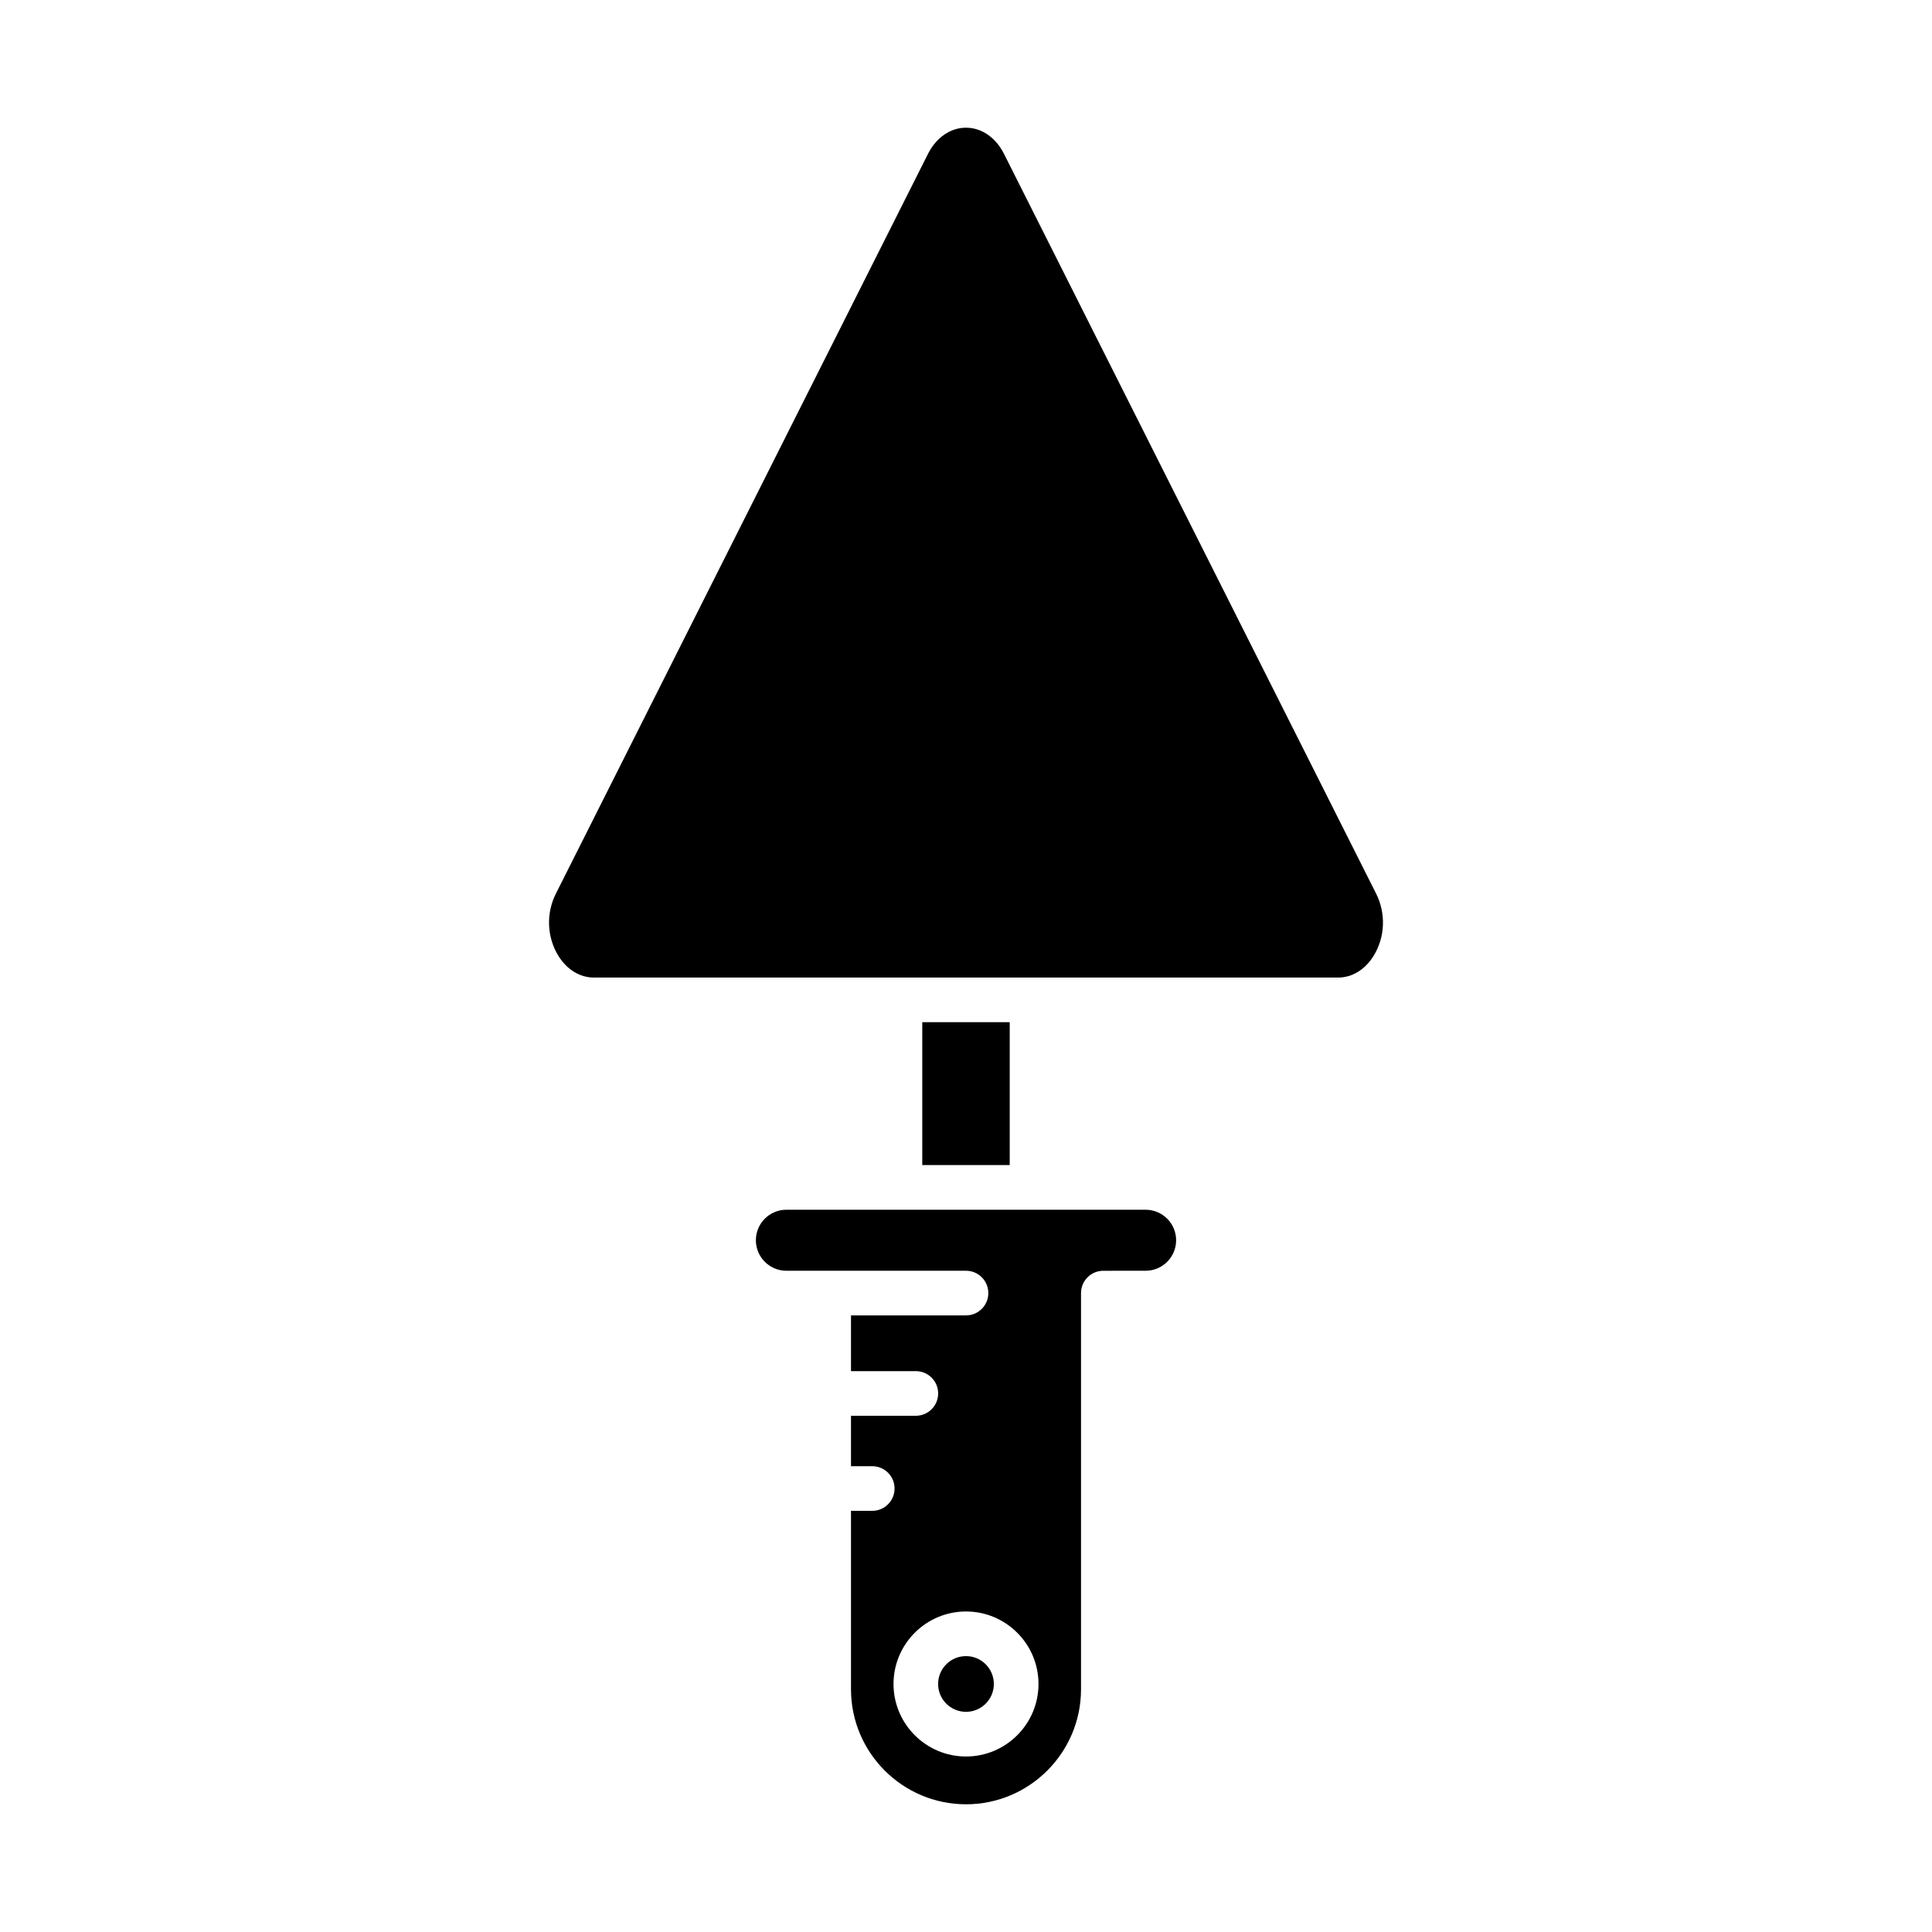 <?xml version="1.0" encoding="UTF-8"?>
<!-- Uploaded to: ICON Repo, www.svgrepo.com, Generator: ICON Repo Mixer Tools -->
<svg fill="#000000" width="800px" height="800px" version="1.1" viewBox="144 144 512 512" xmlns="http://www.w3.org/2000/svg">
 <g>
  <path d="m388.41 414.89h23.176v37.863h-23.176z"/>
  <path d="m508.69 380.83-98.609-196.04c-2.188-4.352-5.957-6.949-10.078-6.949-4.125 0-7.891 2.598-10.082 6.949l-98.609 196.04c-2.633 5.227-2.379 11.531 0.652 16.457 2.266 3.668 5.703 5.777 9.426 5.777h197.22c3.727 0 7.164-2.109 9.426-5.777 3.035-4.93 3.289-11.23 0.656-16.457z"/>
  <path d="m407.38 590.27c0 4.078-3.305 7.383-7.383 7.383s-7.387-3.305-7.387-7.383 3.309-7.383 7.387-7.383 7.383 3.305 7.383 7.383"/>
  <path d="m447.6 464.59h-95.199c-4.461 0-8.086 3.629-8.086 8.086 0 4.461 3.629 8.086 8.086 8.086h47.602c3.269 0 5.914 2.644 5.914 5.914s-2.644 5.918-5.914 5.918h-30.48v14.77h17.184c3.269 0 5.914 2.644 5.914 5.914 0 3.269-2.644 5.914-5.914 5.914h-17.184v13.367h5.633c3.269 0 5.914 2.644 5.914 5.914s-2.644 5.914-5.914 5.914h-5.633v47.285c0 16.809 13.672 30.484 30.48 30.484s30.48-13.672 30.48-30.484v-104.99c0-3.269 2.644-5.914 5.914-5.914l11.203-0.004c4.461 0 8.086-3.629 8.086-8.086 0-4.461-3.629-8.086-8.086-8.086zm-47.598 144.9c-10.594 0-19.211-8.617-19.211-19.219 0-10.594 8.617-19.211 19.211-19.211s19.211 8.617 19.211 19.211c0 10.598-8.617 19.219-19.211 19.219z"/>
 </g>
</svg>